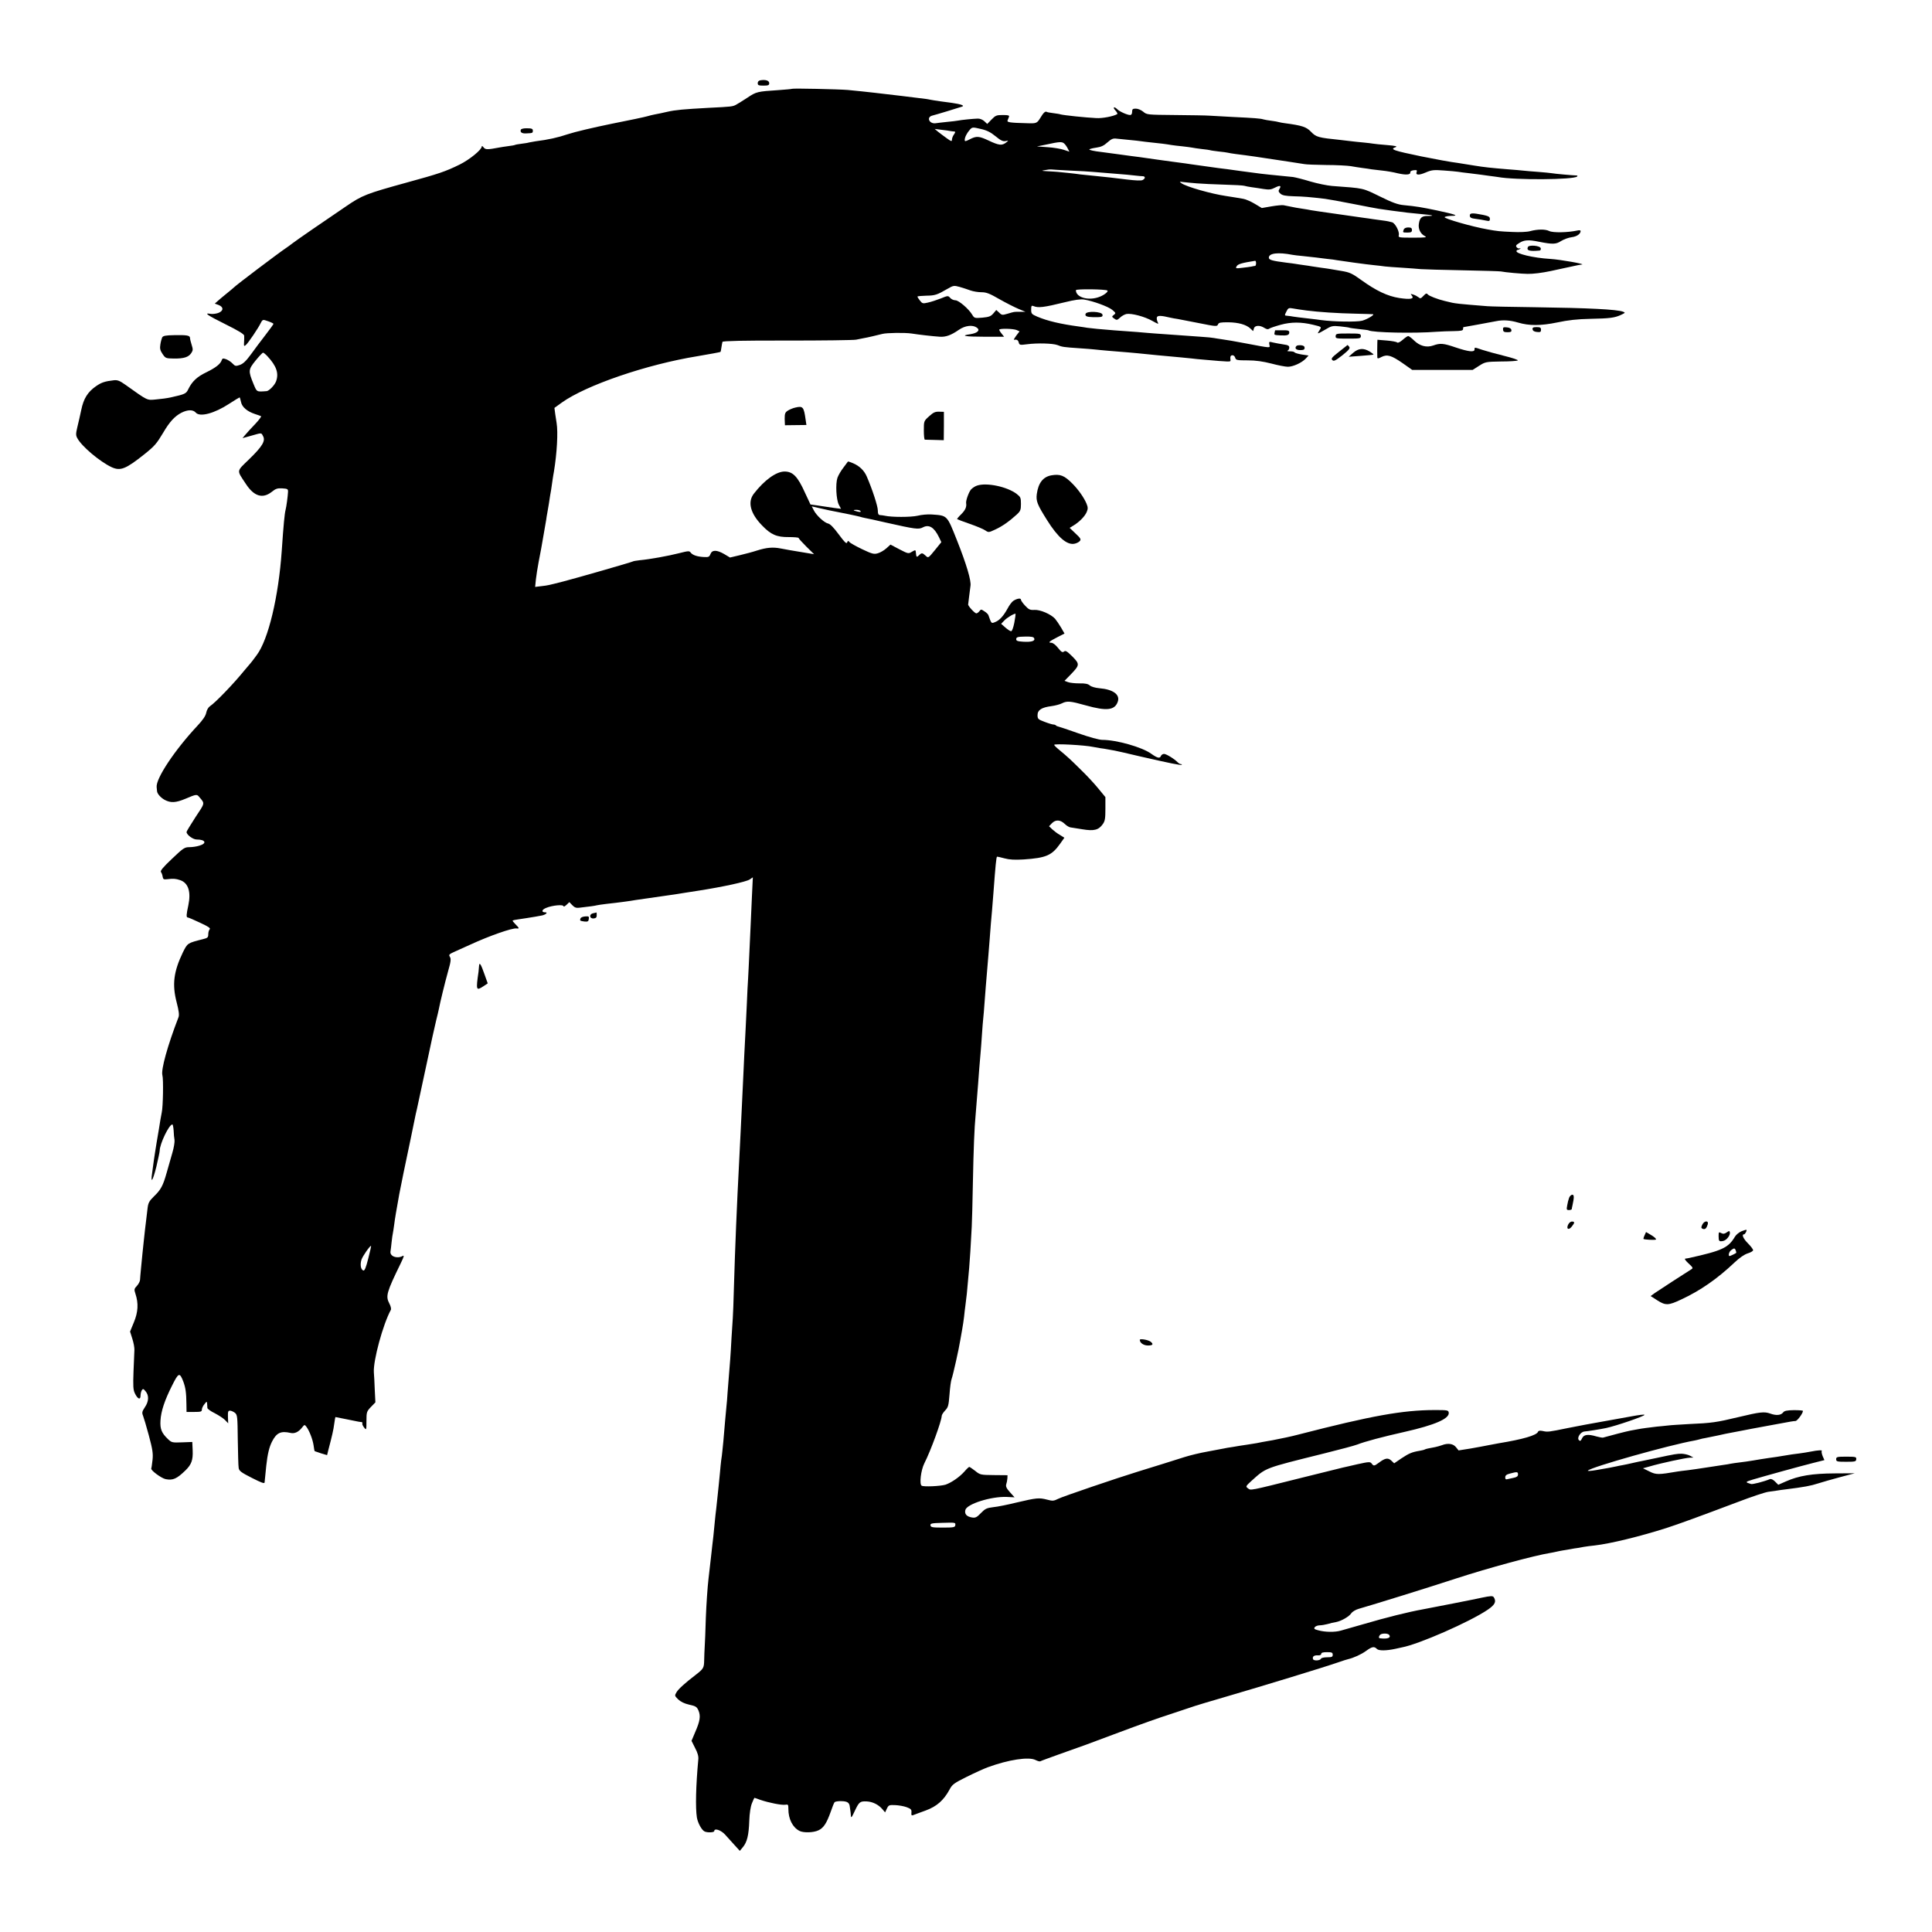 <?xml version="1.0" standalone="no"?>
<!DOCTYPE svg PUBLIC "-//W3C//DTD SVG 20010904//EN"
 "http://www.w3.org/TR/2001/REC-SVG-20010904/DTD/svg10.dtd">
<svg version="1.0" xmlns="http://www.w3.org/2000/svg"
 width="1512pt" height="1512pt" viewBox="0 0 1512 1512"
 preserveAspectRatio="xMidYMid meet">
<g transform="translate(0,1512) scale(0.1,-0.1)"
fill="#000000" stroke="none">
<path d="M5953 14492 c-15 -2 -23 -10 -23 -23 0 -16 7 -19 45 -19 37 0 45 3
45 19 0 20 -27 29 -67 23z"/>
<path d="M6198 14425 c-2 -2 -48 -6 -103 -10 -169 -11 -176 -13 -245 -59 -36
-23 -76 -49 -90 -56 -27 -14 -32 -15 -215 -24 -198 -11 -257 -16 -323 -31 -34
-8 -77 -17 -95 -20 -17 -3 -45 -10 -62 -15 -16 -5 -142 -32 -280 -59 -137 -28
-290 -64 -340 -81 -81 -27 -152 -43 -255 -56 -19 -3 -42 -7 -50 -9 -8 -3 -35
-7 -59 -10 -24 -3 -47 -7 -50 -9 -3 -2 -28 -7 -56 -10 -27 -4 -57 -8 -65 -10
-95 -18 -111 -18 -125 0 -8 11 -15 14 -15 7 0 -25 -96 -103 -173 -141 -112
-55 -163 -72 -415 -141 -315 -87 -347 -99 -474 -186 -170 -115 -391 -267 -420
-290 -14 -11 -36 -27 -48 -35 -64 -43 -392 -291 -410 -310 -3 -3 -25 -22 -50
-42 -25 -20 -57 -47 -72 -60 l-27 -24 30 -11 c41 -16 39 -48 -5 -63 -18 -6
-45 -9 -60 -6 -53 9 -23 -11 119 -82 101 -50 145 -77 146 -89 1 -10 0 -34 -1
-53 -2 -29 0 -32 13 -21 19 15 101 137 118 174 10 21 17 26 33 21 42 -13 66
-24 66 -29 0 -3 -28 -42 -62 -86 -35 -45 -86 -113 -114 -152 -38 -52 -61 -74
-87 -83 -32 -11 -37 -10 -57 11 -12 13 -35 28 -51 34 -23 8 -29 7 -34 -8 -9
-29 -47 -59 -121 -95 -73 -35 -111 -72 -140 -131 -17 -36 -25 -40 -137 -65
-26 -6 -78 -13 -115 -16 -74 -7 -61 -13 -241 115 -45 32 -62 38 -90 35 -70 -8
-97 -17 -139 -46 -65 -45 -98 -97 -116 -186 -9 -42 -23 -104 -31 -136 -12 -51
-12 -63 0 -85 34 -64 175 -183 268 -227 70 -32 111 -15 257 101 81 65 96 83
148 170 49 84 90 128 142 155 50 25 91 25 112 1 32 -37 146 -7 263 70 42 27
78 49 80 49 2 0 7 -16 11 -35 7 -40 48 -75 109 -95 22 -7 43 -15 48 -17 4 -2
-14 -27 -40 -55 -49 -52 -54 -57 -87 -95 l-18 -22 68 19 c85 24 78 25 93 -4
20 -36 -6 -80 -109 -180 -102 -99 -99 -82 -26 -193 64 -98 131 -118 202 -63
32 26 45 30 83 28 42 -3 46 -5 45 -28 -1 -30 -13 -119 -19 -140 -8 -32 -16
-114 -30 -320 -25 -361 -105 -696 -196 -817 -23 -32 -45 -60 -48 -63 -3 -3
-26 -30 -51 -60 -80 -99 -225 -250 -267 -277 -13 -9 -25 -30 -29 -51 -5 -25
-26 -56 -68 -101 -178 -190 -327 -414 -320 -481 1 -8 2 -22 3 -31 1 -21 29
-52 60 -69 48 -25 86 -23 163 9 85 36 89 37 108 13 44 -52 46 -43 -30 -157
-38 -59 -70 -111 -70 -116 0 -22 50 -59 79 -59 69 0 83 -30 22 -48 -21 -7 -56
-12 -79 -12 -37 0 -48 -7 -136 -91 -70 -66 -94 -95 -86 -104 5 -6 11 -22 13
-36 3 -20 9 -23 33 -20 51 6 68 5 104 -7 64 -22 86 -91 64 -197 -16 -72 -17
-95 -5 -95 5 0 48 -18 96 -41 65 -30 85 -43 76 -52 -6 -6 -11 -23 -11 -39 0
-24 -5 -29 -42 -38 -122 -31 -120 -30 -157 -104 -72 -150 -85 -251 -48 -392
17 -66 21 -98 14 -115 -86 -223 -138 -411 -126 -454 9 -30 5 -250 -5 -291 -2
-12 -7 -39 -11 -60 -8 -51 -11 -71 -30 -181 -8 -51 -18 -111 -21 -135 -3 -24
-9 -67 -13 -96 -14 -93 5 -65 33 48 14 60 26 116 26 125 0 52 73 205 99 205 4
0 8 -21 10 -47 1 -27 4 -60 7 -75 2 -15 -5 -60 -17 -100 -11 -40 -31 -109 -44
-154 -29 -104 -46 -135 -100 -187 -37 -36 -45 -51 -50 -93 -3 -27 -8 -65 -10
-84 -7 -54 -13 -109 -20 -175 -3 -33 -8 -76 -10 -95 -5 -51 -18 -181 -19 -207
-1 -12 -12 -33 -25 -47 -21 -22 -22 -28 -11 -61 25 -75 21 -144 -12 -223 l-30
-73 18 -57 c10 -31 17 -70 16 -87 -1 -16 -4 -92 -7 -168 -4 -114 -3 -144 11
-172 21 -44 44 -54 44 -17 0 15 5 34 10 42 9 13 13 12 30 -9 27 -32 25 -79 -6
-124 -22 -33 -24 -43 -15 -65 6 -15 27 -85 46 -156 29 -109 34 -140 29 -190
-4 -34 -8 -64 -10 -68 -8 -13 80 -78 113 -84 57 -11 87 3 155 69 47 46 59 81
56 155 l-3 67 -80 -3 c-78 -3 -82 -2 -112 27 -48 46 -61 78 -57 143 4 74 33
160 91 275 51 102 59 105 88 30 18 -49 23 -88 24 -174 l1 -63 60 0 c52 0 60 2
60 19 0 10 9 29 20 42 18 23 19 23 21 4 1 -11 2 -26 2 -33 -1 -7 25 -26 56
-41 31 -16 68 -40 82 -54 l25 -26 -2 49 c-1 42 1 50 16 50 10 0 27 -8 39 -17
19 -17 20 -29 22 -211 2 -105 4 -205 7 -220 3 -23 18 -35 103 -78 77 -39 99
-47 100 -35 1 9 2 27 4 41 1 14 6 54 9 90 10 90 23 145 45 188 35 69 69 85
144 68 32 -8 64 7 91 42 19 24 20 24 34 6 23 -31 49 -98 56 -144 3 -24 7 -45
9 -47 2 -1 25 -9 50 -17 l47 -14 9 37 c30 114 41 161 47 209 4 28 8 52 9 52 2
0 38 -7 81 -16 108 -22 107 -22 122 -23 7 -1 11 -5 8 -10 -3 -5 3 -19 13 -32
18 -23 19 -23 19 50 0 70 2 75 35 110 l35 36 -5 100 c-2 55 -5 116 -7 135 -6
91 71 375 133 489 4 8 -1 30 -12 50 -30 58 -22 86 91 318 25 52 27 61 12 53
-43 -23 -99 -2 -94 35 2 11 6 45 9 75 3 30 8 62 10 70 2 8 6 38 10 65 5 43 17
113 40 240 7 40 49 244 91 442 18 90 36 173 38 185 3 13 7 32 10 43 2 11 34
160 71 330 36 171 72 335 80 365 8 30 16 66 19 80 10 53 48 209 73 299 22 76
24 97 14 113 -11 17 -6 21 46 44 32 14 83 37 113 51 152 70 330 132 363 127
23 -3 22 2 -9 33 -14 14 -24 27 -22 29 3 2 22 6 44 9 38 5 84 13 134 21 14 3
36 7 49 9 30 5 53 25 29 25 -33 0 -29 21 7 35 47 20 135 28 135 13 0 -6 10 -2
23 10 l23 22 23 -24 c17 -18 31 -23 54 -20 88 10 123 15 137 19 8 2 42 7 75
11 94 10 197 24 227 30 14 2 93 13 278 40 19 2 46 7 60 9 14 2 85 14 159 25
192 30 370 69 398 87 l25 17 -7 -145 c-3 -79 -8 -180 -10 -224 -2 -44 -7 -141
-10 -215 -3 -74 -8 -166 -10 -205 -3 -38 -7 -128 -10 -200 -7 -145 -12 -252
-20 -400 -2 -55 -7 -152 -10 -215 -3 -63 -7 -158 -10 -210 -3 -52 -7 -144 -10
-205 -3 -60 -7 -150 -10 -200 -18 -341 -32 -677 -41 -985 -3 -113 -7 -223 -9
-245 -1 -22 -6 -92 -10 -155 -3 -63 -8 -137 -10 -165 -13 -167 -16 -206 -21
-265 -2 -36 -6 -85 -9 -110 -2 -25 -7 -73 -10 -108 -14 -164 -16 -190 -21
-232 -2 -25 -7 -61 -10 -80 -2 -19 -7 -60 -9 -90 -3 -30 -7 -76 -10 -102 -3
-27 -7 -69 -10 -95 -3 -27 -7 -68 -10 -93 -3 -25 -8 -65 -10 -90 -11 -112 -15
-157 -20 -190 -2 -19 -7 -60 -10 -90 -3 -30 -12 -109 -20 -175 -8 -66 -17
-203 -21 -305 -3 -102 -7 -205 -9 -230 -2 -25 -3 -71 -4 -102 -1 -61 -5 -68
-67 -116 -85 -65 -134 -110 -149 -135 -16 -27 -16 -28 12 -56 20 -19 48 -33
87 -42 52 -11 60 -17 73 -47 17 -42 12 -80 -26 -167 l-29 -69 28 -56 c20 -37
28 -66 25 -90 -19 -206 -23 -377 -11 -454 8 -45 39 -101 62 -110 25 -10 74 -7
74 4 0 25 52 8 84 -27 19 -21 53 -58 75 -83 l41 -45 24 29 c33 40 46 93 50
206 2 59 10 111 21 138 9 23 18 42 20 42 1 0 22 -7 46 -16 64 -22 168 -43 195
-38 22 4 24 1 24 -33 0 -79 33 -144 87 -172 32 -16 110 -14 149 5 40 19 63 55
95 144 12 36 26 70 30 75 4 6 29 10 54 9 48 -1 63 -12 66 -46 1 -10 3 -22 4
-28 1 -5 3 -22 4 -37 1 -24 6 -19 30 33 34 72 41 78 93 76 46 -2 92 -24 123
-60 l22 -26 14 30 c13 27 18 29 64 27 28 -1 68 -8 90 -16 34 -13 40 -18 38
-42 -2 -22 1 -25 15 -20 9 4 53 20 97 36 87 32 141 80 187 165 20 38 34 49
133 98 60 30 135 64 165 75 163 60 323 84 374 57 16 -8 33 -13 38 -10 4 3 70
27 145 54 169 59 258 92 433 158 230 86 320 118 470 167 80 27 154 51 165 55
11 4 121 37 245 73 281 82 760 228 875 268 33 12 67 22 75 24 43 10 103 37
140 64 48 35 65 38 86 16 15 -15 74 -14 144 1 14 3 36 8 50 11 132 24 533 200
673 295 57 39 69 63 48 97 -8 13 -24 12 -96 -3 -52 -12 -380 -76 -460 -91
-112 -20 -288 -64 -465 -116 -74 -21 -153 -44 -175 -50 -47 -14 -124 -13 -178
2 -32 8 -36 13 -27 25 7 8 24 14 39 14 14 0 42 5 61 10 19 6 48 13 64 15 43 8
104 43 121 69 9 13 34 28 58 35 125 36 525 160 767 239 242 79 610 179 730
198 14 2 36 7 50 10 14 3 36 8 50 10 14 2 41 7 60 10 19 4 44 8 55 9 11 2 34
6 50 9 17 3 55 8 85 11 123 14 352 70 560 136 102 33 252 88 560 204 107 41
215 77 240 80 25 3 56 8 70 10 14 2 43 7 65 9 144 18 197 28 252 46 34 11 112
33 175 50 l113 30 -157 -1 c-175 -1 -281 -18 -382 -63 l-59 -26 -25 25 c-16
16 -31 23 -41 19 -46 -19 -135 -42 -147 -38 -48 14 -47 16 11 34 87 26 376
106 476 131 l87 22 -14 32 c-7 18 -10 35 -7 39 9 9 -29 7 -84 -4 -26 -5 -68
-12 -93 -15 -43 -5 -64 -8 -135 -20 -16 -3 -61 -10 -100 -15 -38 -6 -95 -14
-125 -20 -30 -5 -77 -12 -105 -15 -27 -3 -59 -8 -70 -10 -11 -3 -38 -7 -60
-10 -22 -3 -81 -12 -131 -20 -49 -8 -115 -17 -145 -21 -30 -3 -65 -8 -79 -10
-152 -26 -169 -26 -221 0 l-51 25 54 15 c84 25 280 67 312 68 l29 1 -28 15
c-15 8 -44 14 -64 15 -38 0 -51 -2 -196 -33 -49 -10 -101 -21 -115 -24 -14 -2
-47 -10 -75 -16 -27 -6 -61 -14 -75 -16 -14 -2 -36 -7 -50 -10 -14 -3 -38 -8
-55 -11 -16 -3 -63 -11 -103 -18 -40 -7 -70 -9 -65 -4 29 29 640 201 833 235
14 3 33 7 42 10 10 3 30 8 45 10 15 3 59 12 98 20 38 9 79 17 90 19 11 2 58
11 105 20 47 9 96 19 110 21 14 3 72 13 130 24 149 28 153 28 172 29 14 1 58
60 58 79 0 4 -32 6 -72 6 -53 -1 -74 -5 -83 -18 -17 -22 -53 -26 -100 -9 -47
17 -81 13 -248 -27 -175 -42 -211 -47 -392 -55 -66 -4 -138 -8 -160 -11 -22
-2 -62 -7 -90 -9 -66 -8 -115 -14 -145 -20 -14 -3 -41 -8 -60 -11 -28 -5 -163
-40 -215 -55 -5 -1 -28 3 -50 9 -67 20 -100 16 -114 -15 -9 -20 -15 -23 -24
-14 -18 18 12 65 43 68 26 2 127 18 169 27 80 17 301 93 301 103 0 5 -41 0
-105 -12 -16 -3 -106 -19 -200 -36 -93 -16 -226 -41 -295 -55 -151 -31 -157
-32 -197 -23 -21 4 -33 3 -36 -6 -11 -28 -118 -59 -307 -90 -19 -3 -55 -10
-80 -15 -25 -5 -88 -17 -140 -26 l-95 -15 -20 25 c-22 28 -63 34 -110 16 -14
-5 -38 -12 -53 -15 -55 -10 -72 -14 -80 -18 -4 -3 -23 -8 -42 -11 -60 -10 -83
-20 -142 -59 l-57 -39 -22 21 c-26 24 -48 21 -96 -15 -38 -28 -42 -29 -58 -8
-11 15 -20 15 -111 -5 -54 -13 -106 -24 -114 -26 -8 -2 -150 -37 -315 -78
-431 -108 -404 -102 -429 -84 -18 13 -17 16 23 53 124 111 95 100 576 220 121
30 237 61 257 69 58 23 200 61 370 99 239 54 353 104 346 151 -3 19 -10 20
-113 20 -249 -1 -489 -44 -1060 -191 -55 -15 -147 -34 -205 -45 -58 -10 -114
-20 -125 -23 -11 -2 -45 -7 -75 -12 -30 -4 -57 -8 -60 -9 -3 0 -27 -4 -53 -9
-27 -4 -59 -9 -70 -12 -12 -2 -69 -13 -127 -24 -58 -10 -139 -30 -180 -43 -71
-23 -258 -81 -365 -114 -160 -49 -589 -195 -622 -212 -36 -18 -45 -19 -89 -7
-62 16 -82 14 -235 -22 -69 -17 -152 -34 -185 -37 -51 -6 -64 -12 -97 -46 -32
-34 -44 -39 -69 -35 -43 7 -61 27 -53 59 12 47 202 107 324 102 l61 -3 -36 40
c-27 30 -34 45 -29 62 4 11 8 32 9 46 l1 25 -107 1 c-104 1 -108 2 -146 33
-22 17 -43 31 -46 31 -4 0 -21 -16 -38 -36 -39 -44 -102 -87 -148 -103 -40
-12 -170 -18 -187 -8 -19 12 -6 121 21 175 51 100 135 332 136 371 0 8 12 27
27 43 24 25 27 38 34 125 4 54 11 109 17 123 10 26 57 236 67 300 3 19 10 58
15 85 5 28 12 73 15 100 3 28 7 66 10 85 9 69 15 121 20 188 3 37 8 86 10 110
4 40 14 199 20 322 2 30 6 186 9 345 5 265 12 433 21 525 2 19 6 76 10 125 4
50 8 106 10 125 2 19 6 73 9 120 4 47 9 105 11 130 2 25 7 86 10 135 3 50 8
106 10 125 2 19 7 73 10 120 4 47 8 105 10 130 2 25 6 79 10 120 3 41 8 95 10
120 2 25 7 81 10 125 3 44 8 103 10 130 5 50 11 125 20 240 16 216 22 276 28
281 1 1 27 -5 57 -13 40 -11 81 -13 150 -9 177 12 221 31 286 122 l34 48 -35
22 c-20 11 -47 32 -60 44 l-25 24 22 23 c29 30 65 29 100 -4 15 -15 36 -27 45
-28 10 -1 53 -8 95 -15 90 -15 126 -6 159 41 17 24 20 44 20 120 l0 91 -56 68
c-30 37 -92 104 -138 148 -82 81 -98 96 -169 155 -21 17 -38 34 -38 38 0 11
239 -2 304 -16 11 -2 37 -7 56 -10 19 -2 47 -7 63 -10 15 -3 37 -7 50 -9 12
-2 101 -22 197 -45 237 -54 323 -72 328 -66 3 3 0 5 -6 5 -6 0 -17 6 -25 14
-27 28 -90 66 -107 66 -10 0 -20 -7 -24 -15 -8 -23 -28 -18 -76 16 -71 52
-273 109 -384 109 -24 0 -101 21 -186 51 -80 28 -150 52 -157 53 -7 1 -16 5
-19 9 -4 4 -13 7 -20 7 -7 0 -38 9 -69 21 -51 19 -55 23 -55 53 0 40 32 60
109 70 30 4 67 14 82 22 40 20 65 18 186 -16 163 -46 228 -39 251 29 19 55
-36 96 -144 105 -33 3 -64 12 -75 22 -14 12 -36 17 -81 16 -35 0 -75 4 -90 10
l-27 10 50 51 c70 73 70 80 11 140 -42 41 -53 48 -65 38 -12 -9 -21 -4 -47 29
-19 24 -40 40 -53 40 -28 0 -15 11 51 45 l53 27 -27 47 c-15 25 -36 56 -47 69
-33 36 -117 72 -162 69 -34 -2 -44 3 -72 33 -18 19 -33 40 -33 47 0 14 -29 10
-58 -8 -12 -7 -33 -35 -47 -62 -33 -60 -64 -93 -99 -106 -28 -11 -27 -12 -51
56 -2 6 -16 20 -31 29 -25 17 -27 17 -39 1 -7 -9 -18 -17 -24 -17 -13 0 -67
60 -64 70 1 4 4 29 7 58 3 28 8 67 11 86 8 39 -32 172 -105 356 -80 201 -74
195 -199 204 -30 2 -79 -2 -110 -10 -52 -12 -204 -12 -256 0 -11 2 -28 5 -37
5 -14 1 -18 10 -18 37 0 32 -43 165 -87 266 -20 46 -57 82 -107 103 -21 9 -39
15 -40 13 -1 -2 -17 -23 -35 -47 -19 -24 -40 -60 -47 -80 -16 -47 -10 -171 11
-211 l17 -32 -54 7 c-29 4 -60 9 -68 10 -8 1 -38 6 -66 10 l-51 7 -43 92 c-57
127 -95 166 -160 166 -65 0 -158 -67 -240 -173 -51 -65 -28 -155 64 -249 69
-72 115 -92 209 -91 42 0 77 -3 77 -7 0 -4 27 -34 60 -67 l61 -60 -48 8 c-26
4 -61 10 -78 13 -16 3 -43 7 -60 10 -16 3 -51 9 -76 14 -61 12 -111 7 -184
-16 -33 -11 -94 -27 -136 -37 l-76 -18 -45 27 c-59 34 -95 34 -108 0 -9 -23
-15 -25 -53 -23 -52 3 -87 15 -102 35 -10 14 -19 13 -90 -5 -86 -22 -231 -48
-308 -55 -26 -3 -51 -7 -55 -10 -10 -6 -441 -130 -546 -157 -118 -30 -117 -30
-169 -36 l-49 -6 6 59 c4 33 13 93 21 134 8 41 17 89 20 105 3 17 12 71 21
120 9 50 17 99 19 110 1 11 5 34 8 50 3 17 8 48 12 70 3 23 8 52 10 65 5 24
10 57 20 129 3 19 7 46 10 60 24 145 33 310 21 381 -2 14 -7 46 -11 72 l-6 46
58 42 c191 136 663 298 1063 363 90 15 175 31 178 33 2 1 6 17 8 36 3 18 6 38
8 43 3 7 167 11 507 10 277 0 520 3 539 7 19 4 46 9 60 12 26 4 110 24 145 33
35 9 178 11 230 3 57 -9 161 -21 220 -25 46 -3 87 11 149 54 49 34 108 41 141
17 28 -20 6 -42 -50 -51 -85 -12 -44 -20 109 -20 l154 0 -19 24 c-11 13 -19
27 -19 31 0 11 111 9 137 -3 l22 -10 -26 -34 c-14 -19 -22 -33 -17 -32 22 4
32 -2 37 -22 5 -19 10 -20 64 -13 83 11 203 7 238 -6 36 -15 52 -17 170 -25
50 -3 106 -8 125 -10 19 -2 67 -7 105 -10 162 -13 182 -15 225 -19 25 -3 97
-10 160 -16 172 -16 221 -20 265 -25 22 -3 63 -7 90 -9 215 -19 216 -19 215
-5 -4 28 0 39 16 39 9 0 18 -9 21 -20 5 -18 14 -20 97 -20 64 0 119 -8 186
-25 52 -14 110 -25 129 -25 41 0 109 31 140 64 l22 24 -48 7 c-26 4 -52 11
-58 15 -11 9 -14 10 -47 11 -13 0 -17 3 -10 6 6 2 12 13 12 23 0 15 -10 20
-47 25 -27 4 -63 11 -81 15 -30 8 -32 7 -28 -16 6 -29 21 -30 -191 10 -73 14
-154 28 -180 31 -26 4 -55 8 -63 10 -8 2 -55 7 -105 10 -49 4 -112 8 -140 10
-27 2 -90 6 -140 10 -49 3 -110 8 -135 10 -41 4 -90 8 -260 20 -94 7 -193 17
-211 20 -9 2 -39 6 -66 10 -141 19 -245 43 -325 77 -44 19 -48 23 -48 55 0 30
3 34 18 28 36 -16 79 -11 246 30 76 19 122 25 150 21 69 -11 190 -55 221 -81
28 -24 29 -26 12 -39 -17 -13 -17 -15 3 -29 19 -14 23 -13 46 8 13 13 36 25
50 28 39 7 142 -20 202 -54 48 -27 52 -28 42 -9 -6 12 -9 29 -6 37 6 15 31 15
106 -3 14 -3 39 -8 56 -10 17 -3 93 -18 170 -33 130 -26 139 -27 146 -10 6 15
19 17 80 17 80 -1 141 -18 174 -49 l21 -20 6 20 c6 26 47 28 82 5 18 -11 29
-13 38 -6 6 5 47 19 91 31 81 22 159 22 251 0 70 -17 69 -16 51 -44 -21 -32
-18 -31 46 6 48 29 57 31 116 25 36 -4 67 -8 71 -10 3 -2 37 -7 76 -11 38 -4
72 -8 75 -10 30 -18 359 -25 535 -11 33 2 93 5 133 5 57 1 72 4 72 16 0 8 1
15 3 15 4 0 205 37 257 47 54 11 109 7 170 -11 88 -26 177 -26 308 1 84 18
157 26 257 28 155 3 193 8 243 32 32 15 33 17 14 24 -48 18 -268 29 -692 35
-184 2 -351 6 -370 8 -19 2 -80 7 -135 11 -55 4 -118 11 -140 16 -22 5 -49 12
-59 14 -55 13 -122 39 -132 51 -9 11 -15 9 -34 -11 -20 -22 -26 -23 -39 -11
-9 7 -27 17 -41 21 -22 7 -23 6 -11 -8 21 -26 -10 -32 -98 -19 -91 14 -182 57
-298 141 -72 52 -90 60 -155 71 -40 7 -80 14 -89 15 -9 2 -40 6 -69 10 -29 4
-62 9 -74 11 -12 2 -41 7 -66 10 -25 3 -52 8 -60 9 -9 2 -43 6 -75 10 -109 14
-135 21 -135 39 0 35 73 44 185 22 11 -2 49 -7 85 -10 36 -4 81 -9 100 -11 19
-3 59 -7 88 -11 29 -3 63 -7 75 -10 35 -6 237 -34 292 -39 28 -3 66 -7 85 -10
19 -2 80 -7 135 -10 55 -4 120 -8 145 -11 25 -2 171 -6 326 -9 154 -3 289 -7
300 -9 33 -7 166 -19 209 -19 43 -1 114 8 180 22 22 5 76 17 120 26 100 22
107 23 125 25 34 3 -168 39 -248 44 -133 8 -270 41 -264 62 1 5 6 9 11 9 5 0
13 4 18 9 4 5 3 6 -3 3 -7 -4 -17 0 -24 8 -10 12 -6 18 22 35 37 23 71 25 149
9 111 -22 136 -21 176 5 21 13 58 27 83 30 41 5 70 26 70 49 0 5 -12 7 -27 3
-75 -16 -189 -18 -218 -4 -32 16 -92 15 -152 -1 -20 -6 -82 -9 -137 -6 -96 4
-118 6 -194 20 -121 21 -343 85 -336 96 3 5 26 9 52 10 64 0 35 11 -115 43
-121 25 -155 31 -258 41 -45 4 -89 20 -180 65 -146 71 -123 66 -380 85 -38 3
-115 19 -170 35 -55 17 -116 32 -135 35 -19 2 -60 6 -90 9 -145 14 -185 19
-315 37 -77 11 -158 22 -180 24 -56 8 -185 26 -215 30 -23 4 -41 6 -145 20
-59 8 -162 22 -215 30 -14 2 -61 9 -105 14 -44 6 -93 13 -110 15 -16 2 -74 10
-127 17 -54 6 -95 15 -93 20 3 4 27 10 55 14 37 5 60 16 87 41 32 28 44 33 73
29 19 -2 64 -7 100 -10 36 -3 76 -8 90 -10 14 -2 52 -7 84 -10 60 -6 111 -12
156 -20 14 -2 52 -7 85 -10 33 -4 67 -8 75 -10 8 -2 42 -7 75 -11 33 -3 62 -8
65 -9 3 -2 33 -6 65 -10 33 -3 67 -8 75 -10 8 -2 35 -7 60 -10 46 -5 104 -14
150 -20 202 -30 370 -56 388 -59 13 -3 90 -6 171 -7 81 0 167 -5 192 -9 24 -4
64 -11 89 -14 25 -3 59 -8 75 -11 17 -2 55 -7 85 -10 30 -3 84 -12 119 -21 66
-15 102 -12 98 9 -1 7 11 13 27 15 23 3 28 0 23 -13 -11 -26 17 -28 72 -4 45
19 62 21 139 15 48 -3 98 -8 112 -10 14 -2 52 -8 85 -11 95 -12 106 -13 160
-21 27 -3 58 -8 67 -9 134 -25 594 -22 621 4 4 4 2 8 -5 8 -24 0 -178 14 -196
18 -10 2 -56 6 -103 10 -46 3 -100 8 -119 10 -19 2 -71 7 -115 10 -136 11
-191 17 -264 29 -36 6 -113 18 -131 21 -51 6 -182 30 -285 51 -223 46 -250 56
-204 72 18 7 4 11 -66 17 -50 4 -99 9 -109 11 -11 2 -44 6 -75 9 -31 3 -74 7
-96 10 -22 3 -60 7 -85 10 -175 18 -190 22 -231 65 -36 37 -68 48 -203 66 -15
2 -35 5 -45 8 -9 3 -36 8 -61 11 -25 3 -53 8 -63 11 -21 7 -73 11 -242 19 -71
4 -152 9 -180 10 -27 2 -149 4 -270 5 -216 2 -220 2 -248 26 -16 13 -41 24
-58 24 -24 0 -29 -4 -29 -25 0 -16 -6 -25 -15 -25 -23 0 -83 27 -101 45 -25
25 -39 17 -15 -9 12 -13 19 -26 14 -29 -28 -17 -116 -34 -163 -31 -84 4 -255
22 -280 29 -8 3 -35 7 -59 10 -24 3 -47 7 -50 10 -11 6 -26 -8 -49 -47 -27
-43 -30 -45 -107 -42 -129 3 -156 7 -150 21 3 7 8 20 11 28 5 12 -4 15 -48 15
-49 0 -57 -3 -88 -35 l-34 -35 -23 22 c-13 12 -35 21 -52 20 -34 -1 -127 -10
-156 -16 -11 -2 -49 -7 -85 -10 -36 -4 -74 -8 -85 -10 -52 -9 -79 48 -27 60
25 6 200 59 232 70 21 8 -10 19 -80 29 -85 11 -97 13 -142 20 -24 4 -52 9 -63
11 -29 4 -341 42 -400 48 -27 3 -72 8 -100 11 -27 3 -77 8 -110 11 -73 6 -432
14 -437 9z m1594 -372 c40 -33 58 -41 78 -37 24 5 24 5 6 -10 -34 -27 -57 -25
-141 15 -73 34 -93 36 -145 9 -35 -18 -40 -18 -40 -5 0 21 17 54 41 81 18 19
21 20 84 5 49 -11 78 -26 117 -58z m-352 41 c8 -1 21 -3 28 -3 10 -1 10 -6 -2
-23 -9 -12 -16 -31 -16 -41 0 -16 -6 -14 -42 12 -24 17 -54 40 -68 51 l-25 21
55 -7 c30 -3 62 -8 70 -10z m887 -96 c8 -6 21 -24 28 -38 l14 -27 -42 14 c-23
8 -80 18 -127 21 l-85 6 75 15 c100 22 120 23 137 9z m48 -213 c77 -3 156 -8
175 -10 19 -2 69 -6 110 -9 143 -11 205 -17 235 -21 17 -2 38 -4 48 -4 22 -1
22 -18 -1 -30 -11 -6 -55 -4 -122 4 -102 13 -157 19 -277 31 -32 3 -71 7 -88
9 -16 3 -57 7 -90 11 -33 3 -73 7 -90 9 -16 1 -52 4 -80 5 -48 3 -48 3 -15 9
19 4 40 6 45 5 6 -1 73 -5 150 -9z m992 -100 c40 -3 136 -8 214 -10 77 -2 148
-6 157 -9 9 -3 35 -8 57 -11 22 -3 64 -9 93 -14 44 -7 60 -5 89 10 41 21 53
17 36 -10 -10 -15 -8 -22 8 -37 15 -13 39 -18 104 -20 77 -2 117 -5 245 -20
25 -3 124 -21 220 -40 96 -19 186 -36 200 -38 14 -2 61 -9 105 -15 101 -14
141 -18 235 -27 84 -7 104 -14 43 -14 -46 0 -62 -14 -69 -62 -6 -40 13 -78 46
-95 21 -11 9 -13 -92 -13 -109 0 -116 1 -111 19 7 27 -26 91 -51 101 -12 4
-44 11 -71 14 -28 4 -63 9 -80 11 -16 3 -48 7 -70 10 -36 5 -247 35 -350 50
-22 3 -51 8 -65 10 -14 3 -42 8 -64 11 -42 6 -67 11 -106 19 -14 3 -34 7 -45
9 -11 2 -54 -2 -95 -9 l-75 -13 -55 33 c-30 18 -71 36 -90 39 -19 3 -48 8 -65
11 -16 3 -48 8 -70 11 -115 17 -310 72 -349 100 -18 13 -17 13 15 9 19 -2 67
-7 106 -10z m463 -625 c0 -11 -3 -20 -7 -21 -5 0 -17 -2 -28 -5 -11 -2 -44 -7
-74 -10 -50 -6 -53 -5 -43 12 9 17 38 26 145 43 4 0 7 -8 7 -19z m-2235 -213
c22 -8 61 -14 86 -14 38 0 64 -10 140 -54 51 -29 118 -63 149 -76 l55 -23 -42
0 c-51 0 -42 1 -97 -15 -41 -12 -46 -12 -66 8 l-23 21 -23 -27 c-20 -23 -34
-28 -86 -33 -61 -5 -63 -4 -80 24 -27 45 -105 112 -131 112 -13 0 -32 8 -41
19 -16 18 -18 18 -74 -5 -31 -12 -76 -27 -100 -32 -39 -9 -44 -8 -62 15 -11
14 -20 28 -20 32 0 3 30 6 68 7 70 1 85 6 166 53 47 27 51 28 95 16 25 -7 64
-20 86 -28z m1072 -1 c8 -8 -23 -33 -57 -47 -86 -36 -190 -9 -190 50 0 11 236
8 247 -3z m1559 -156 c95 -12 237 -22 386 -25 68 -2 127 -3 132 -4 19 -2 -43
-40 -84 -51 -43 -11 -226 -8 -320 5 -19 3 -55 7 -80 10 -50 5 -151 18 -162 21
-5 1 -17 2 -27 3 -18 1 -19 3 -4 32 14 29 19 31 52 25 20 -4 68 -11 107 -16z
m-8134 -357 c72 -77 92 -135 68 -199 -12 -30 -54 -73 -73 -75 -81 -6 -76 -8
-103 56 -42 103 -41 112 16 183 28 34 54 62 59 62 4 0 19 -12 33 -27z m4398
-1207 c100 -19 228 -46 240 -50 8 -3 26 -7 40 -10 14 -2 86 -18 160 -35 236
-53 259 -56 293 -38 48 25 88 0 126 -78 l18 -38 -51 -63 c-51 -62 -51 -63 -72
-43 -25 23 -31 24 -51 4 -19 -19 -22 -16 -25 18 -2 25 -3 25 -31 9 -27 -17
-30 -16 -98 19 l-70 37 -32 -29 c-18 -16 -48 -34 -67 -39 -31 -9 -45 -5 -123
32 -48 23 -93 48 -99 56 -10 12 -13 11 -18 -3 -5 -14 -20 1 -66 63 -40 54 -67
82 -84 85 -30 7 -92 64 -112 105 l-15 29 56 -13 c31 -7 67 -15 81 -18z m245
-6 c4 -7 -3 -8 -22 -4 -38 9 -42 14 -10 14 14 0 29 -5 32 -10z m1203 -874 c-8
-40 -18 -66 -25 -66 -7 0 -27 13 -45 29 l-33 29 24 25 c22 24 82 59 89 53 1
-2 -3 -33 -10 -70z m156 -122 c8 -21 -22 -30 -88 -26 -44 3 -54 7 -53 21 1 15
12 18 68 19 52 1 68 -2 73 -14z m-5212 -4853 c-18 -73 -29 -98 -39 -94 -20 8
-26 47 -14 85 9 27 65 108 75 108 2 0 -8 -45 -22 -99z m8998 -1690 c0 -14 -9
-21 -32 -26 -18 -4 -41 -9 -50 -11 -13 -4 -18 0 -18 14 0 15 10 23 38 30 55
15 62 14 62 -7z m-4404 -399 c-3 -15 -15 -17 -97 -17 -81 0 -94 2 -97 17 -3
15 8 18 90 20 107 3 107 4 104 -20z m3396 -857 c17 -23 -15 -34 -74 -26 -13 2
-4 26 11 32 21 8 55 5 63 -6z m-442 -155 c0 -17 -7 -20 -44 -20 -24 0 -46 -5
-48 -11 -5 -15 -56 -19 -62 -4 -7 20 7 32 37 30 17 -1 27 3 27 12 0 9 14 13
45 13 38 0 45 -3 45 -20z"/>
<path d="M10986 13324 c-9 -24 -9 -24 29 -24 28 0 35 4 35 20 0 15 -7 20 -29
20 -17 0 -31 -6 -35 -16z"/>
<path d="M4076 14105 c-7 -20 8 -31 42 -29 51 2 52 3 52 22 0 14 -9 18 -45 18
-25 1 -46 -4 -49 -11z"/>
<path d="M11503 13431 c1 -14 11 -20 47 -24 25 -3 60 -9 78 -13 28 -6 32 -4
32 13 0 17 -11 22 -57 32 -82 16 -102 15 -100 -8z"/>
<path d="M11957 13186 c-11 -27 12 -34 91 -27 8 0 12 9 10 18 -4 21 -94 29
-101 9z"/>
<path d="M8496 12664 c-7 -18 10 -25 56 -26 71 -1 80 1 76 20 -5 24 -123 30
-132 6z"/>
<path d="M11763 12541 c1 -17 8 -21 35 -21 26 0 33 4 30 18 -2 11 -14 18 -35
20 -27 3 -32 0 -30 -17z"/>
<path d="M11994 12543 c2 -12 13 -19 34 -21 27 -3 32 0 32 17 0 17 -6 21 -34
21 -27 0 -34 -4 -32 -17z"/>
<path d="M9979 12535 c0 0 -2 -8 -4 -17 -4 -20 -5 -20 50 -23 51 -2 65 3 65
24 0 14 -10 17 -55 16 -30 0 -55 0 -56 0z"/>
<path d="M10453 12490 c-2 -19 4 -20 98 -20 92 0 99 1 99 20 0 19 -7 20 -98
20 -91 0 -98 -1 -99 -20z"/>
<path d="M1269 12479 c-4 -9 -11 -34 -14 -55 -5 -31 -2 -46 17 -74 23 -34 26
-35 88 -36 79 -1 116 11 137 43 14 21 14 29 3 64 -7 22 -13 46 -13 54 0 20
-25 24 -125 22 -66 -1 -86 -5 -93 -18z"/>
<path d="M10977 12460 c-20 -17 -37 -26 -43 -20 -5 5 -42 12 -81 15 l-73 6 -1
-28 c-1 -28 -1 -87 0 -111 1 -9 9 -9 32 4 45 23 78 13 166 -48 l75 -53 236 0
237 0 50 32 c49 31 54 32 171 34 67 0 126 4 132 8 7 4 -41 20 -106 36 -64 16
-141 37 -171 47 -65 22 -61 21 -61 3 0 -23 -46 -18 -145 15 -99 34 -123 36
-179 16 -52 -18 -105 -4 -150 40 -19 19 -40 34 -45 34 -6 0 -25 -13 -44 -30z"/>
<path d="M10147 12413 c-18 -17 -5 -33 28 -33 27 0 35 4 35 18 0 12 -9 18 -28
20 -16 1 -32 -1 -35 -5z"/>
<path d="M10479 12367 c-56 -44 -64 -54 -52 -65 11 -11 24 -5 79 38 52 42 62
55 53 66 -6 8 -12 14 -13 14 0 -1 -31 -24 -67 -53z"/>
<path d="M10590 12359 l-35 -31 95 7 c52 4 97 8 99 10 2 2 -12 13 -30 24 -48
29 -87 26 -129 -10z"/>
<path d="M6223 11930 c-18 -4 -44 -15 -58 -24 -21 -14 -24 -23 -24 -65 l2 -49
84 1 84 1 -6 41 c-14 101 -21 110 -82 95z"/>
<path d="M7271 11862 c-41 -37 -41 -38 -41 -110 0 -39 3 -72 8 -73 4 0 39 -1
78 -2 l70 -2 1 111 0 111 -37 1 c-31 1 -45 -5 -79 -36z"/>
<path d="M8228 11400 c-65 -12 -102 -59 -114 -147 -7 -55 4 -82 80 -203 85
-136 157 -198 216 -185 16 3 34 13 41 21 11 13 5 23 -34 59 l-46 44 33 20 c46
29 87 71 101 105 10 24 10 36 -2 65 -20 47 -62 107 -108 154 -65 66 -97 79
-167 67z"/>
<path d="M7647 11320 c-16 -5 -37 -19 -48 -31 -17 -20 -41 -86 -38 -106 5 -30
-6 -55 -38 -87 -20 -19 -35 -37 -32 -39 2 -2 47 -19 99 -37 52 -18 107 -41
121 -51 25 -17 27 -17 78 7 55 25 111 65 169 118 28 26 32 36 32 82 0 49 -3
55 -34 79 -74 56 -233 90 -309 65z"/>
<path d="M4643 7973 c-34 -6 -31 -43 2 -41 19 2 25 8 25 25 0 13 -1 22 -2 22
-2 -1 -13 -4 -25 -6z"/>
<path d="M4543 7932 c-7 -17 -4 -19 32 -24 25 -2 31 1 33 20 3 20 0 22 -28 20
-18 -1 -35 -8 -37 -16z"/>
<path d="M3749 7560 c-1 -14 -3 -34 -4 -45 -21 -146 -19 -151 39 -113 l33 22
-25 70 c-28 81 -41 101 -43 66z"/>
<path d="M12280 5746 c-5 -13 -12 -40 -15 -60 -6 -32 -5 -36 14 -36 11 0 21 3
22 8 0 4 2 16 5 27 14 64 14 85 -1 85 -9 0 -20 -11 -25 -24z"/>
<path d="M12272 5535 c-16 -34 5 -45 29 -14 24 30 24 39 1 39 -11 0 -24 -11
-30 -25z"/>
<path d="M13322 5535 c-10 -21 -9 -27 4 -32 18 -7 29 3 39 35 9 32 -28 30 -43
-3z"/>
<path d="M13629 5484 c-19 -8 -42 -27 -51 -42 -52 -88 -101 -110 -358 -167 -8
-2 -22 -4 -30 -5 -9 0 -1 -14 24 -37 36 -33 38 -38 22 -47 -45 -28 -255 -164
-285 -185 l-33 -24 53 -34 c64 -41 87 -40 186 7 149 69 283 162 419 291 38 36
76 62 102 70 23 7 42 18 42 25 0 7 -18 31 -40 53 -37 37 -52 71 -31 71 8 0 24
30 19 35 -2 2 -19 -3 -39 -11z m-45 -150 c4 -9 5 -18 4 -19 -7 -6 -47 -25 -52
-25 -13 0 -5 34 12 46 23 18 29 17 36 -2z"/>
<path d="M13513 5475 c-17 -12 -27 -13 -43 -5 -18 10 -20 8 -20 -23 0 -41 4
-45 35 -39 27 5 58 45 53 68 -3 13 -6 12 -25 -1z"/>
<path d="M12871 5453 c-7 -14 -10 -27 -9 -29 7 -6 88 -10 97 -5 6 4 -9 18 -33
33 l-44 26 -11 -25z"/>
<path d="M8920 4634 c1 -24 30 -44 64 -44 38 0 45 10 22 29 -18 15 -86 27 -86
15z"/>
<path d="M14370 3700 c0 -18 7 -20 78 -20 71 0 78 2 79 20 2 18 -4 20 -78 20
-72 0 -79 -2 -79 -20z"/>
</g>
</svg>
